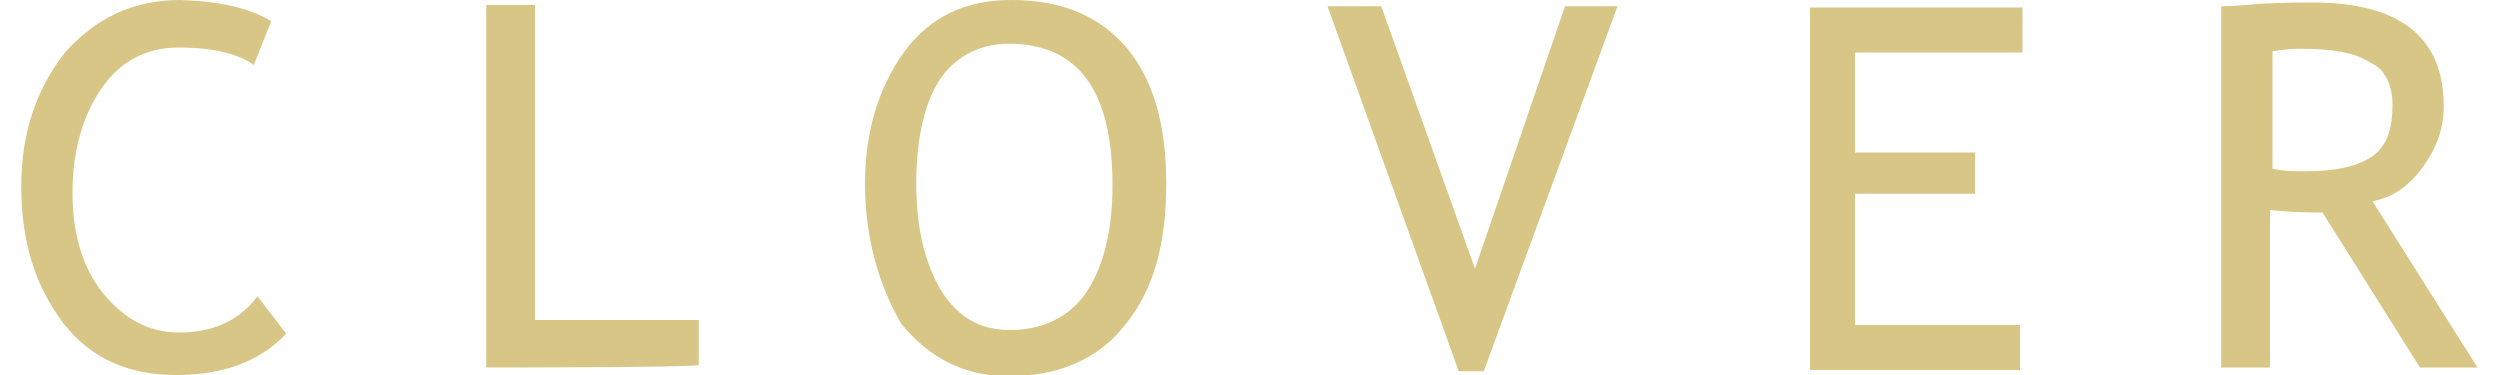 <?xml version="1.0" encoding="utf-8"?>
<!-- Generator: Adobe Illustrator 22.1.0, SVG Export Plug-In . SVG Version: 6.00 Build 0)  -->
<svg version="1.1" id="Layer_1" xmlns="http://www.w3.org/2000/svg" xmlns:xlink="http://www.w3.org/1999/xlink" x="0px" y="0px"
	 viewBox="0 0 200 30" style="enable-background:new 0 0 200 30;" xml:space="preserve">
<style type="text/css">
	.st0{fill:#D8C687;}
</style>
<path class="st0" d="M21.7,1.7l-1.4,3.5c-1.2-0.9-3.3-1.4-6-1.4c-2.6,0-4.7,1.1-6.2,3.3s-2.3,5-2.3,8.3s0.8,6,2.4,8s3.6,3.2,6.1,3.2
	c2.7,0,4.8-0.9,6.3-2.9l2.3,3C20.7,29,17.7,30,14.1,30c-3.8,0-6.8-1.3-9-4.1c-2.3-3-3.4-6.6-3.4-11S3,7,5.2,4.2
	C7.6,1.5,10.6,0,14.4,0C17.5,0.1,19.9,0.6,21.7,1.7z"/>
<path class="st0" d="M38.9,29.4v-29h3.9v25.2h13.1v3.6C55.6,29.4,38.9,29.4,38.9,29.4z"/>
<path class="st0" d="M69.2,14.7c0-4.2,1.1-7.7,3.1-10.5c2.1-2.9,5-4.2,8.6-4.2C85,0,88,1.3,90.2,3.9c2.1,2.6,3.1,6.1,3.1,10.8
	c0,4.8-1,8.5-3.3,11.3c-2.1,2.7-5.3,4.1-9.3,4.1c-3.6,0-6.4-1.5-8.6-4.2C70.3,22.8,69.2,19,69.2,14.7z M73.3,14.7
	c0,3.3,0.6,6.1,1.9,8.4c1.4,2.3,3.2,3.3,5.6,3.3c2.7,0,4.8-1.1,6.1-3c1.4-2.1,2.1-5,2.1-8.6c0-7.5-2.7-11.3-8.3-11.3
	c-2.4,0-4.4,1.1-5.6,3C73.9,8.4,73.3,11.3,73.3,14.7z"/>
<path class="st0" d="M118.7,29.7h-2L106.2,0.5h4.3l7.5,21l7.2-21h4.2L118.7,29.7z"/>
<path class="st0" d="M148.4,4.1v8.1h9.6v3.3h-9.6V26h13.2v3.6h-16.8v-29h17v3.6h-13.4V4.1z"/>
<path class="st0" d="M193.6,29.4L185.8,17c-0.9,0-2.3,0-4.2-0.2v12.6h-3.9V0.5c0.1,0,1.2,0,3.1-0.2c2-0.1,3.3-0.1,4.2-0.1
	c6.9,0,10.5,2.7,10.5,8.3c0,1.8-0.6,3.4-1.7,4.9c-1.1,1.5-2.4,2.4-4,2.7l8.4,13.3L193.6,29.4L193.6,29.4z M181.8,4.1v9.4
	c0.9,0.2,1.8,0.2,2.7,0.2c2.4,0,4.1-0.4,5.3-1.2c1.1-0.8,1.6-2.1,1.6-4.1c0-1.6-0.6-2.9-1.8-3.4c-1.2-0.8-3-1.1-5.6-1.1
	C183.7,3.9,183,3.9,181.8,4.1z"/>
</svg>
